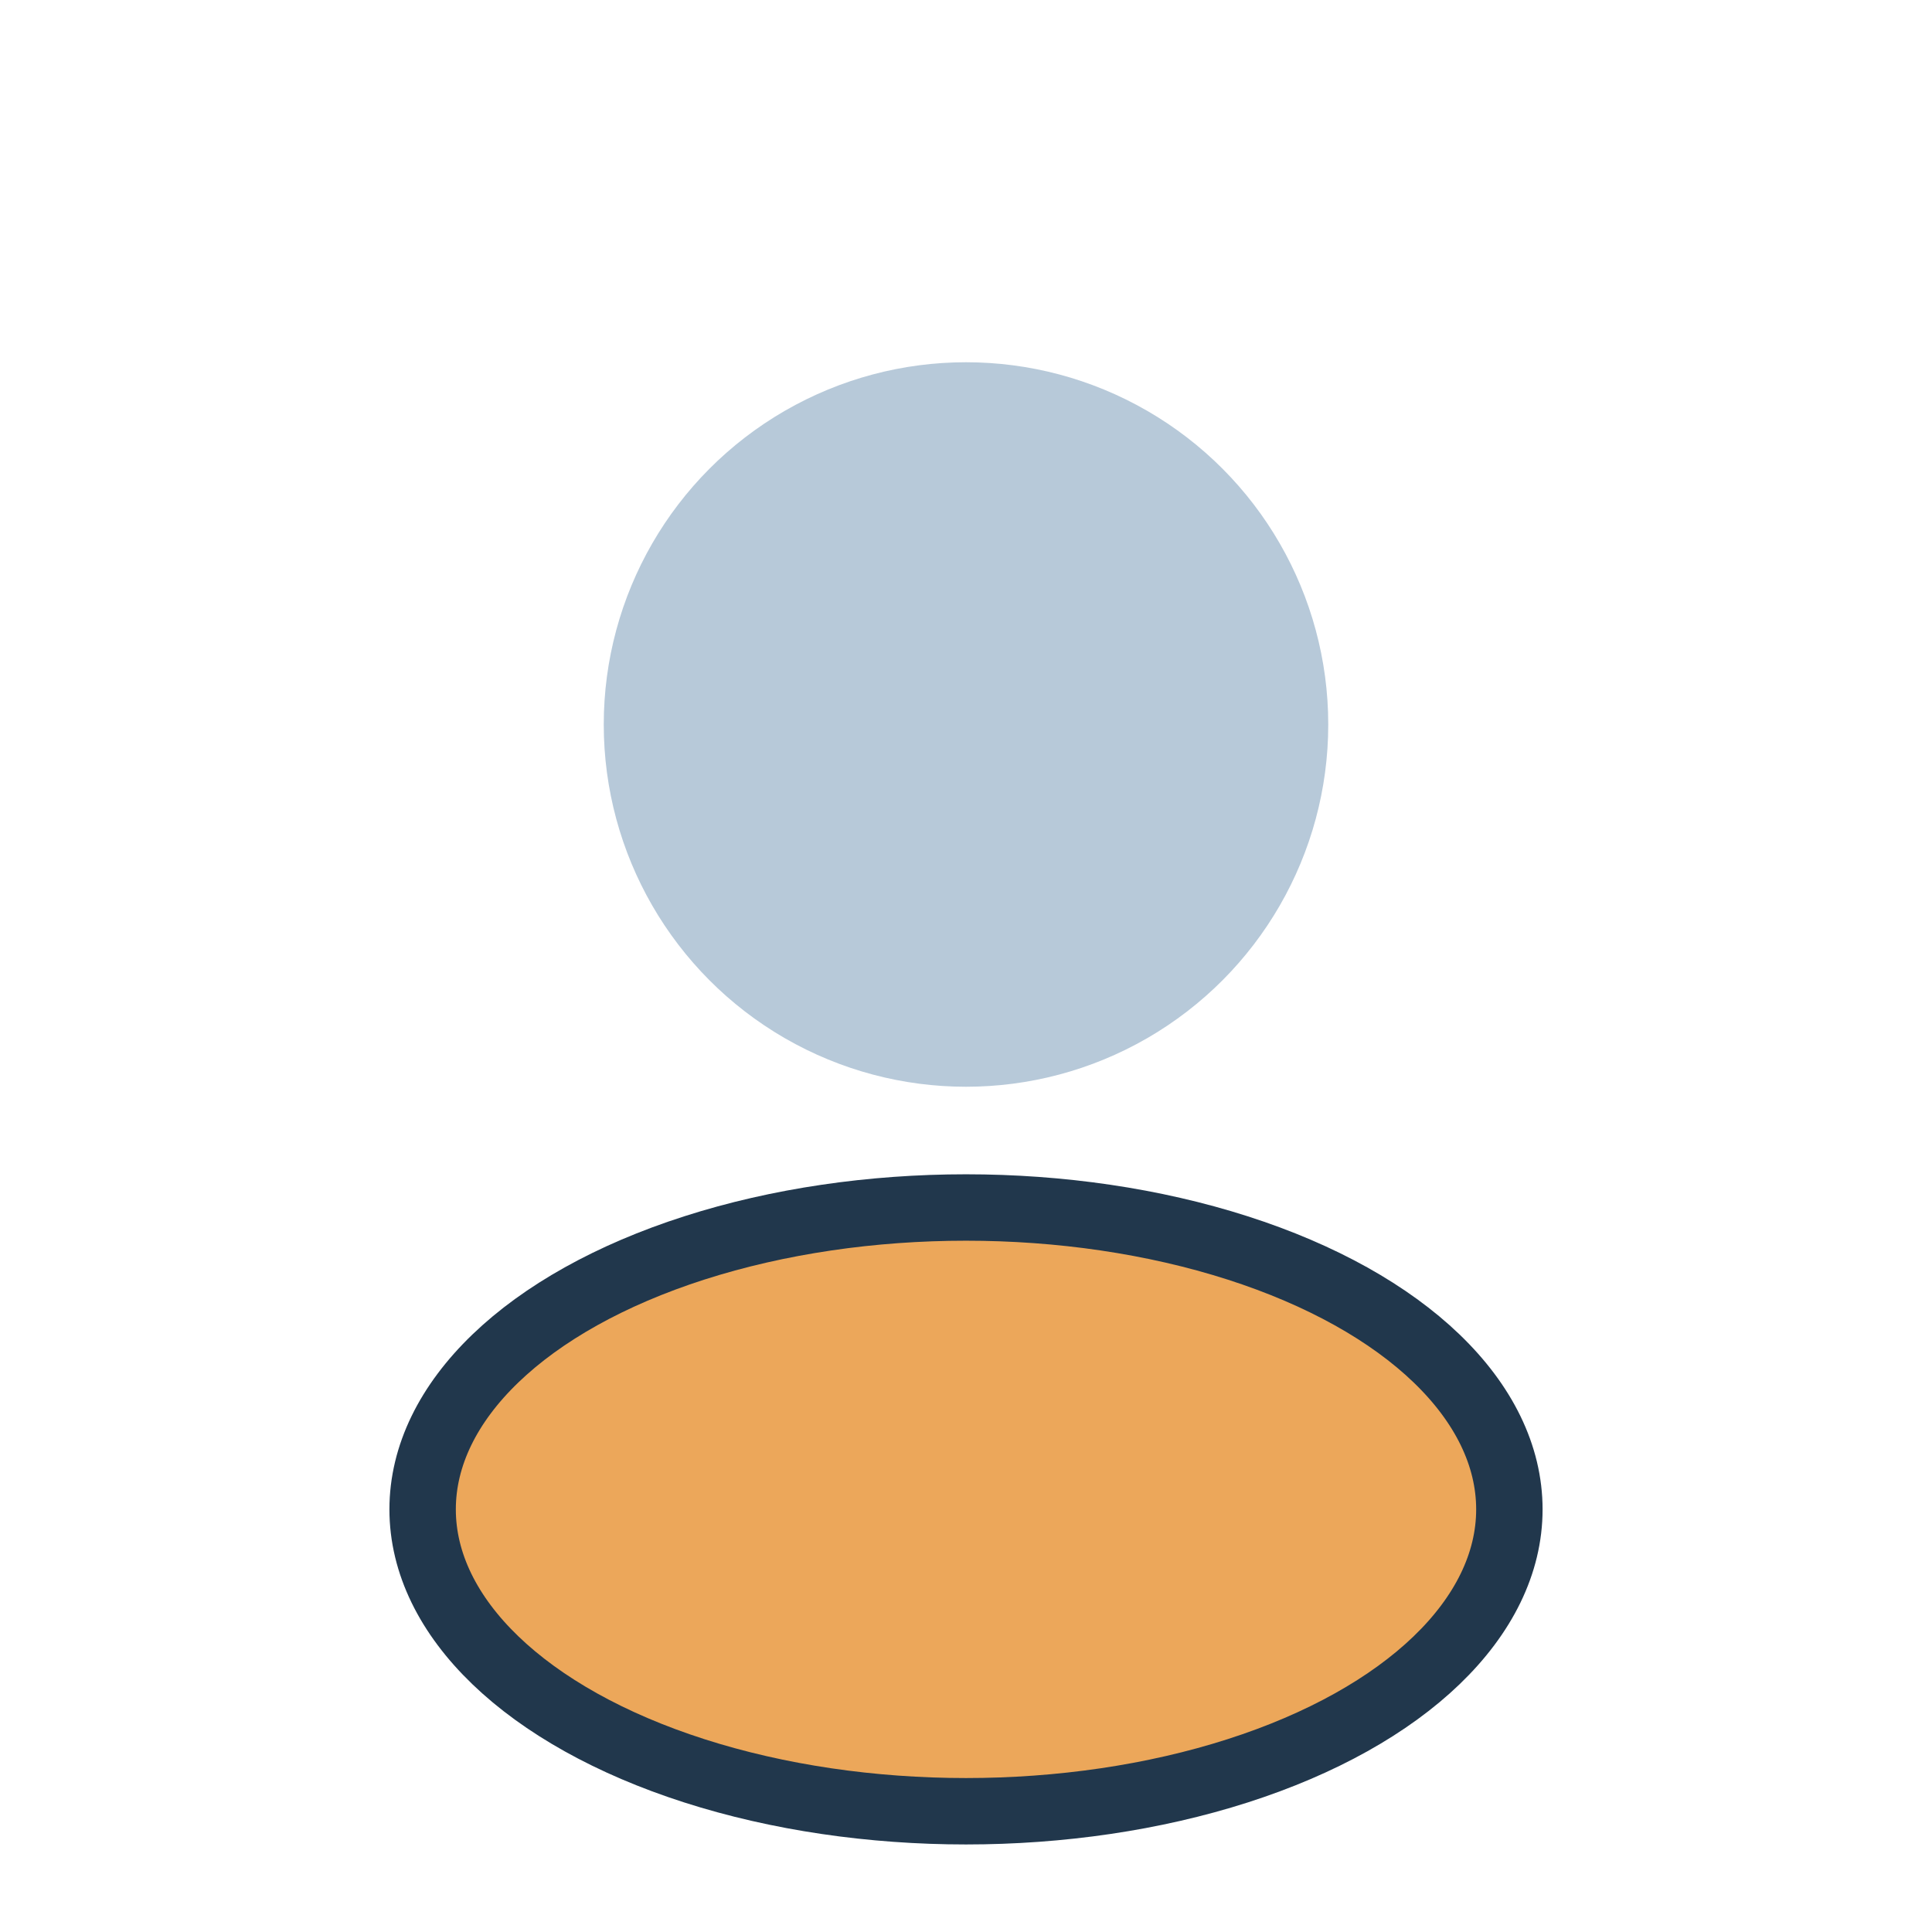 <?xml version="1.0" encoding="UTF-8"?>
<svg xmlns="http://www.w3.org/2000/svg" width="32" height="32" viewBox="0 0 32 32"><circle cx="16" cy="12" r="6" fill="#B7C9D9"/><ellipse cx="16" cy="25" rx="9" ry="5" fill="#ECA75A" stroke="#21374C" stroke-width="1.1"/></svg>